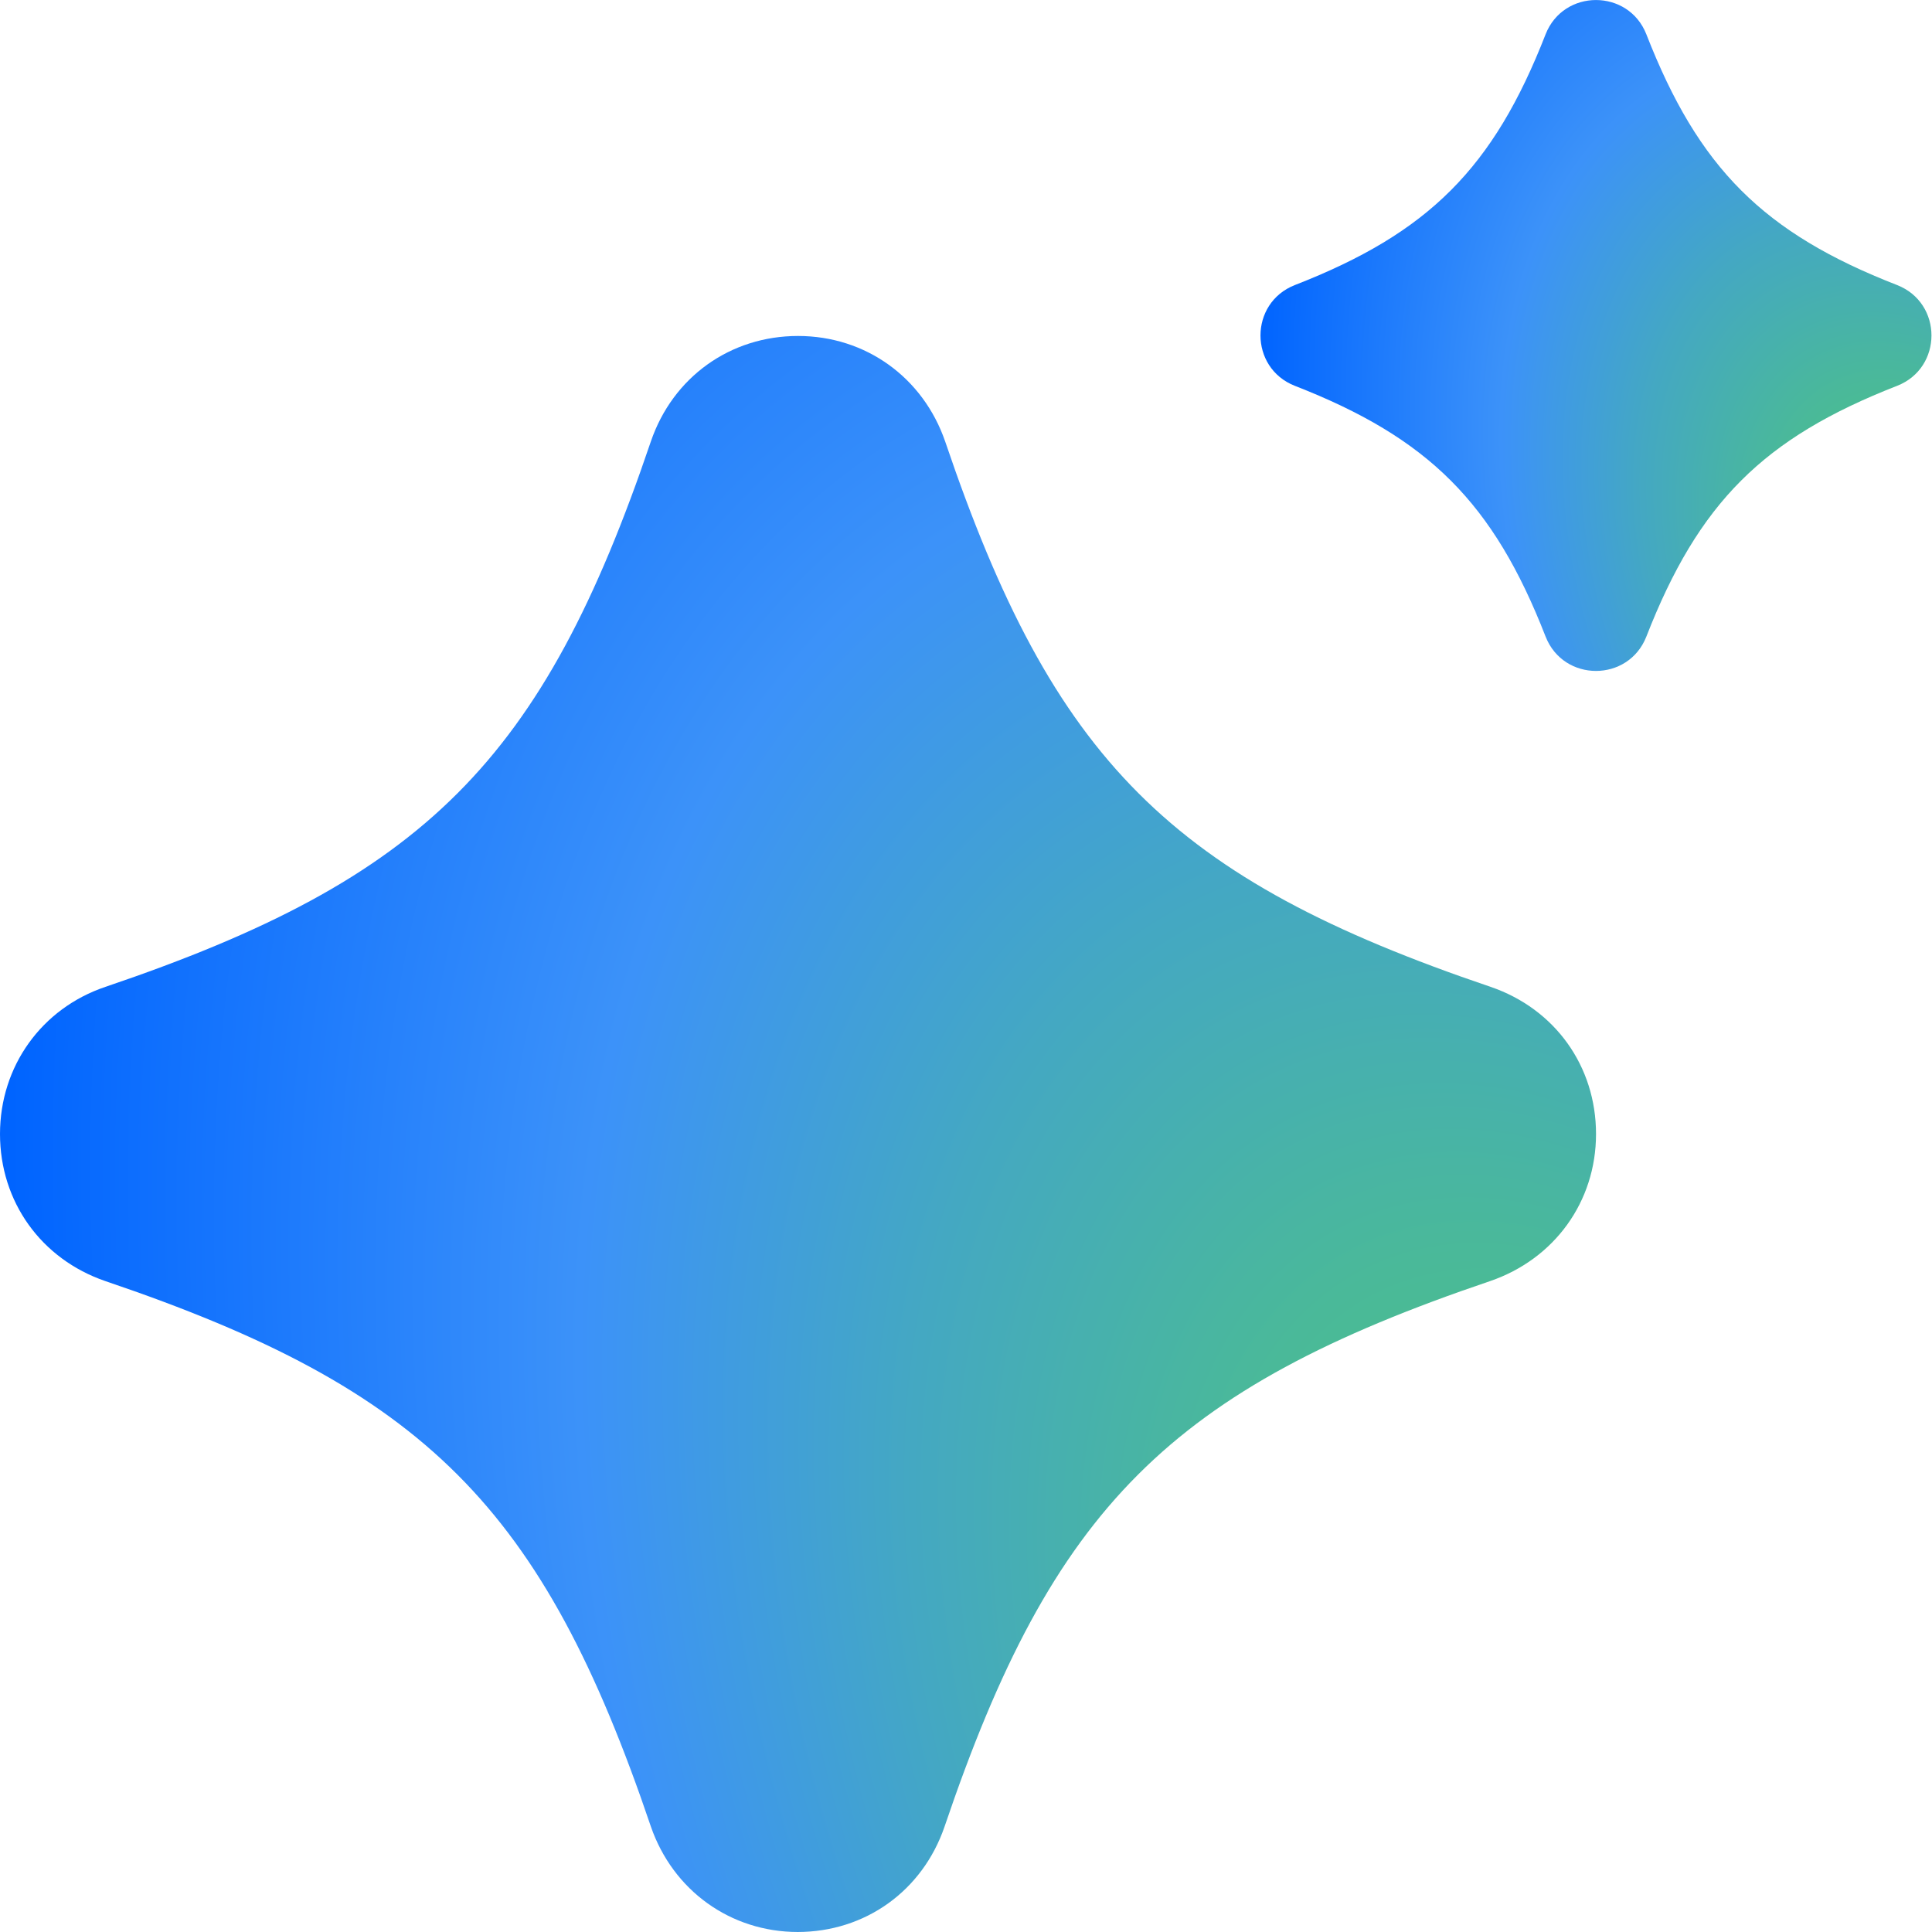 <svg width="20" height="20" viewBox="0 0 20 20" fill="none" xmlns="http://www.w3.org/2000/svg">
<path d="M8.261 20C7.56 20 6.966 19.568 6.738 18.909C5.617 15.6 4.4 14.383 1.091 13.262C0.426 13.034 0 12.44 0 11.739C0 11.037 0.432 10.438 1.091 10.216C4.4 9.095 5.617 7.878 6.738 4.569C6.966 3.903 7.56 3.478 8.261 3.478C8.963 3.478 9.556 3.909 9.784 4.569C10.905 7.878 12.122 9.095 15.431 10.216C16.097 10.444 16.522 11.037 16.522 11.739C16.522 12.44 16.091 13.034 15.425 13.262C12.116 14.383 10.899 15.6 9.778 18.909C9.55 19.574 8.957 20 8.255 20H8.261Z" fill="url(#paint0_radial_174_14493)"/>
<path d="M19.639 3.994C18.254 4.534 17.583 5.205 17.043 6.59C16.857 7.064 16.186 7.064 16 6.59C15.46 5.205 14.789 4.534 13.404 3.994C12.93 3.808 12.93 3.137 13.404 2.951C14.789 2.412 15.46 1.74 16 0.355C16.186 -0.118 16.857 -0.118 17.043 0.355C17.583 1.74 18.254 2.412 19.639 2.951C20.113 3.137 20.113 3.808 19.639 3.994Z" fill="url(#paint1_radial_174_14493)"/>
<defs>
<radialGradient id="paint0_radial_174_14493" cx="0" cy="0" r="1" gradientTransform="matrix(-16.522 -6.126 0.137 -20.101 16.532 17.958)" gradientUnits="userSpaceOnUse">
<stop stop-color="#50C878"/>
<stop offset="0.09" stop-color="#4EC481"/>
<stop offset="0.24" stop-color="#4AB999"/>
<stop offset="0.43" stop-color="#44A8C2"/>
<stop offset="0.64" stop-color="#3C92F9"/>
<stop offset="1" stop-color="#0064FF"/>
</radialGradient>
<radialGradient id="paint1_radial_174_14493" cx="0" cy="0" r="1" gradientTransform="matrix(-6.945 -2.575 0.057 -8.45 19.998 6.087)" gradientUnits="userSpaceOnUse">
<stop stop-color="#50C878"/>
<stop offset="0.09" stop-color="#4EC481"/>
<stop offset="0.24" stop-color="#4AB999"/>
<stop offset="0.43" stop-color="#44A8C2"/>
<stop offset="0.64" stop-color="#3C92F9"/>
<stop offset="1" stop-color="#0064FF"/>
</radialGradient>
</defs>
</svg>
